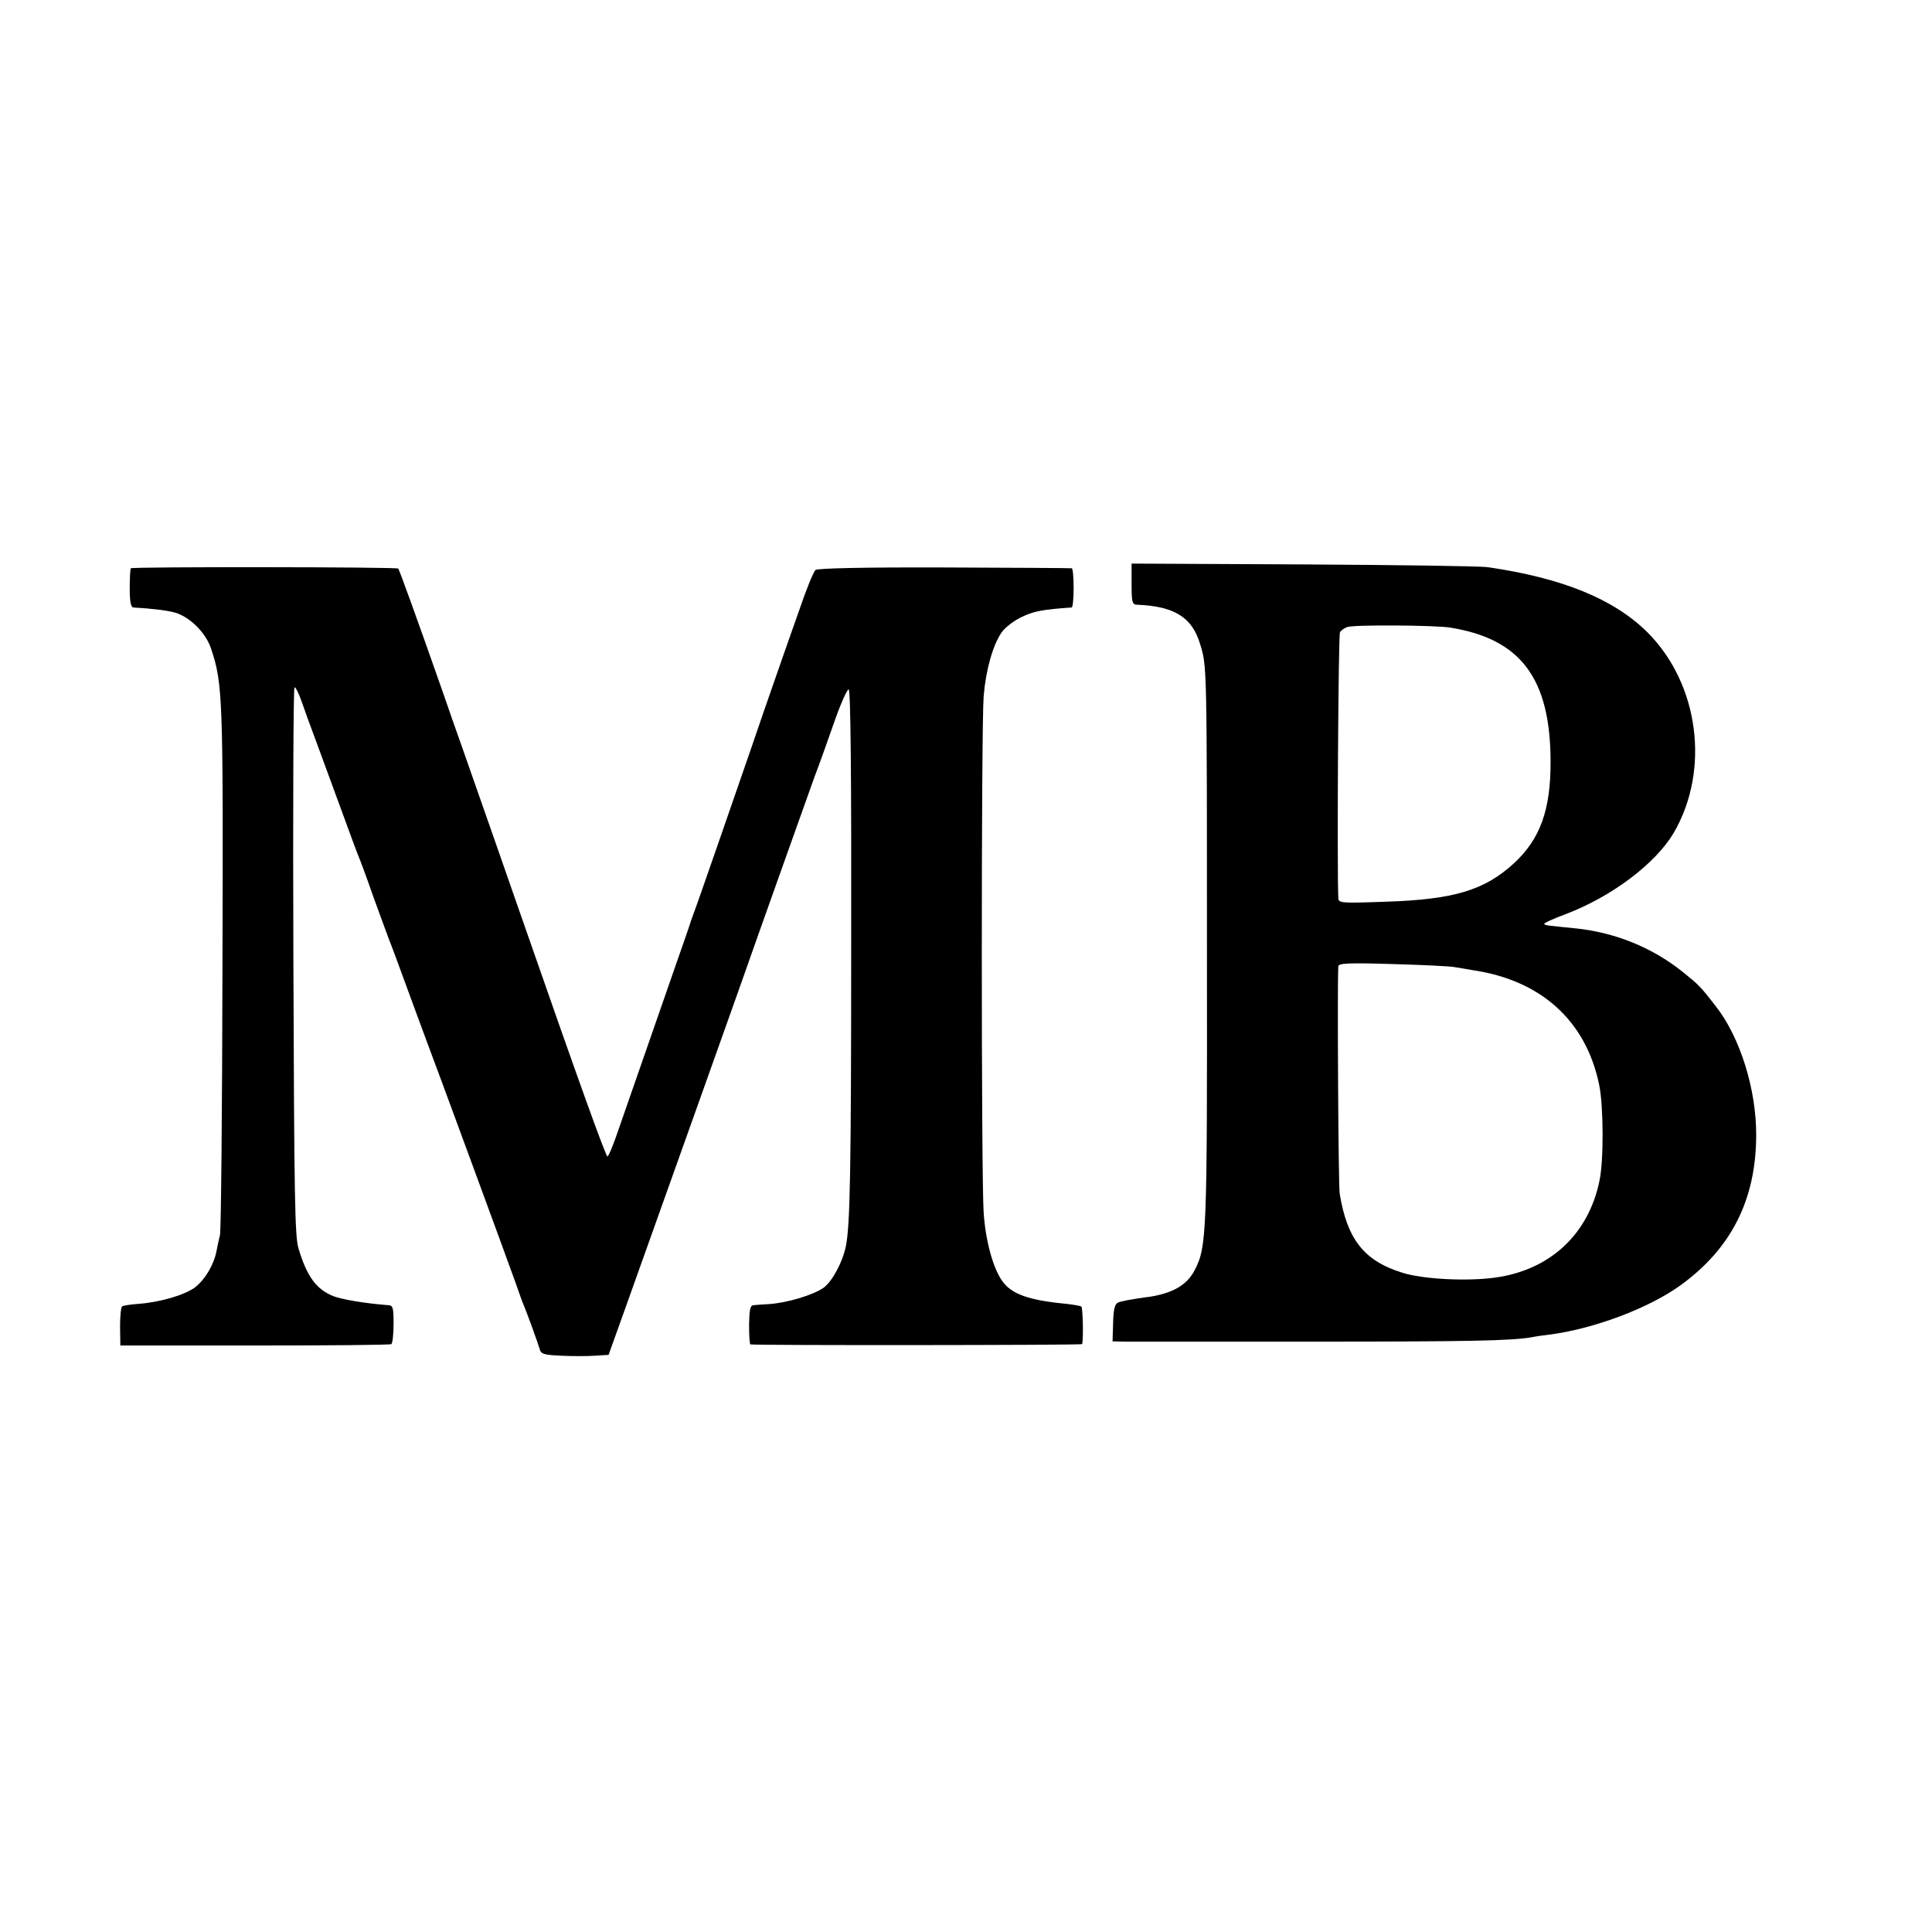 <?xml version="1.0" standalone="no"?>
<!DOCTYPE svg PUBLIC "-//W3C//DTD SVG 20010904//EN"
 "http://www.w3.org/TR/2001/REC-SVG-20010904/DTD/svg10.dtd">
<svg version="1.0" xmlns="http://www.w3.org/2000/svg"
 width="700pt" height="700pt" viewBox="0 0 700 700"
 preserveAspectRatio="xMidYMid meet">
<g transform="translate(0,700) scale(0.1,-0.1)"
fill="#000000" stroke="none">
<path d="M4100 4884 c0 -64 2 -74 18 -75 136 -5 201 -45 230 -142 25 -81 25
-66 25 -1152 1 -987 -1 -1033 -44 -1116 -29 -57 -84 -88 -182 -100 -45 -6 -89
-14 -97 -19 -11 -5 -16 -26 -17 -74 l-2 -66 47 -1 c26 0 326 0 667 0 572 0
732 3 805 16 14 3 42 7 61 9 164 21 363 96 479 180 183 133 272 309 273 541 1
167 -58 357 -147 470 -55 71 -60 76 -121 125 -109 87 -243 141 -383 156 -110
11 -112 11 -117 16 -3 3 32 19 78 36 168 64 325 183 391 294 133 228 92 540
-95 727 -122 121 -309 197 -579 236 -25 4 -325 8 -667 10 l-623 3 0 -74z
m1155 -158 c255 -41 362 -184 363 -483 1 -178 -38 -284 -134 -372 -105 -96
-216 -130 -461 -138 -165 -6 -173 -5 -174 13 -5 108 0 954 6 963 4 7 15 15 26
19 22 9 319 7 374 -2z m15 -1230 c14 -2 43 -7 65 -11 248 -36 411 -183 459
-415 16 -76 17 -277 1 -349 -40 -194 -180 -323 -378 -350 -101 -14 -263 -6
-337 18 -138 43 -199 121 -226 286 -5 31 -9 762 -5 824 1 11 35 13 199 8 108
-3 208 -8 222 -11z"/>
<path d="M474 4941 c-2 -2 -4 -35 -4 -73 0 -47 4 -68 13 -69 69 -4 128 -11
156 -20 53 -18 108 -74 126 -130 42 -127 44 -170 41 -1154 -1 -517 -5 -953 -9
-970 -4 -16 -10 -43 -13 -60 -10 -49 -42 -102 -77 -129 -37 -28 -126 -54 -204
-60 -28 -2 -55 -6 -60 -9 -5 -3 -8 -36 -8 -74 l1 -68 488 0 c268 0 491 2 494
5 4 3 8 35 8 72 0 59 -2 68 -18 69 -81 6 -173 21 -203 34 -60 25 -93 71 -123
170 -14 43 -16 187 -19 1043 -2 545 0 992 4 992 5 0 16 -24 26 -52 10 -29 33
-93 52 -143 18 -49 59 -160 90 -245 31 -85 60 -164 65 -175 5 -11 29 -76 53
-145 25 -69 50 -136 55 -150 6 -14 36 -95 67 -180 31 -85 63 -171 70 -190 21
-54 294 -796 322 -875 13 -38 28 -79 33 -90 13 -32 48 -128 55 -152 5 -19 14
-22 78 -25 40 -2 95 -2 122 0 l50 3 67 187 c179 502 383 1073 400 1122 86 245
256 720 279 785 17 44 49 134 72 200 23 66 47 119 52 117 7 -1 10 -323 9 -910
0 -840 -4 -1029 -19 -1106 -12 -59 -48 -126 -80 -151 -36 -26 -129 -55 -199
-60 -22 -1 -48 -3 -56 -4 -12 -1 -15 -16 -16 -71 0 -38 2 -71 5 -71 19 -4
1201 -3 1202 1 5 24 2 133 -3 136 -4 3 -29 7 -55 10 -136 13 -198 35 -232 83
-33 47 -60 144 -67 247 -9 126 -9 1762 0 1872 8 96 34 187 66 232 13 18 46 43
75 56 42 20 76 26 178 33 4 1 7 33 7 71 0 39 -3 71 -7 71 -5 1 -212 2 -462 3
-290 1 -458 -3 -466 -9 -7 -5 -34 -71 -59 -145 -26 -74 -65 -184 -86 -245 -21
-60 -61 -175 -88 -255 -67 -194 -201 -581 -209 -600 -3 -8 -7 -19 -9 -25 -1
-5 -32 -95 -69 -200 -118 -339 -156 -448 -192 -552 -19 -57 -38 -103 -42 -103
-6 0 -97 251 -316 880 -49 141 -116 333 -215 615 -16 44 -44 125 -63 180 -97
277 -160 450 -164 455 -5 6 -963 7 -969 1z"/>
</g>
</svg>
